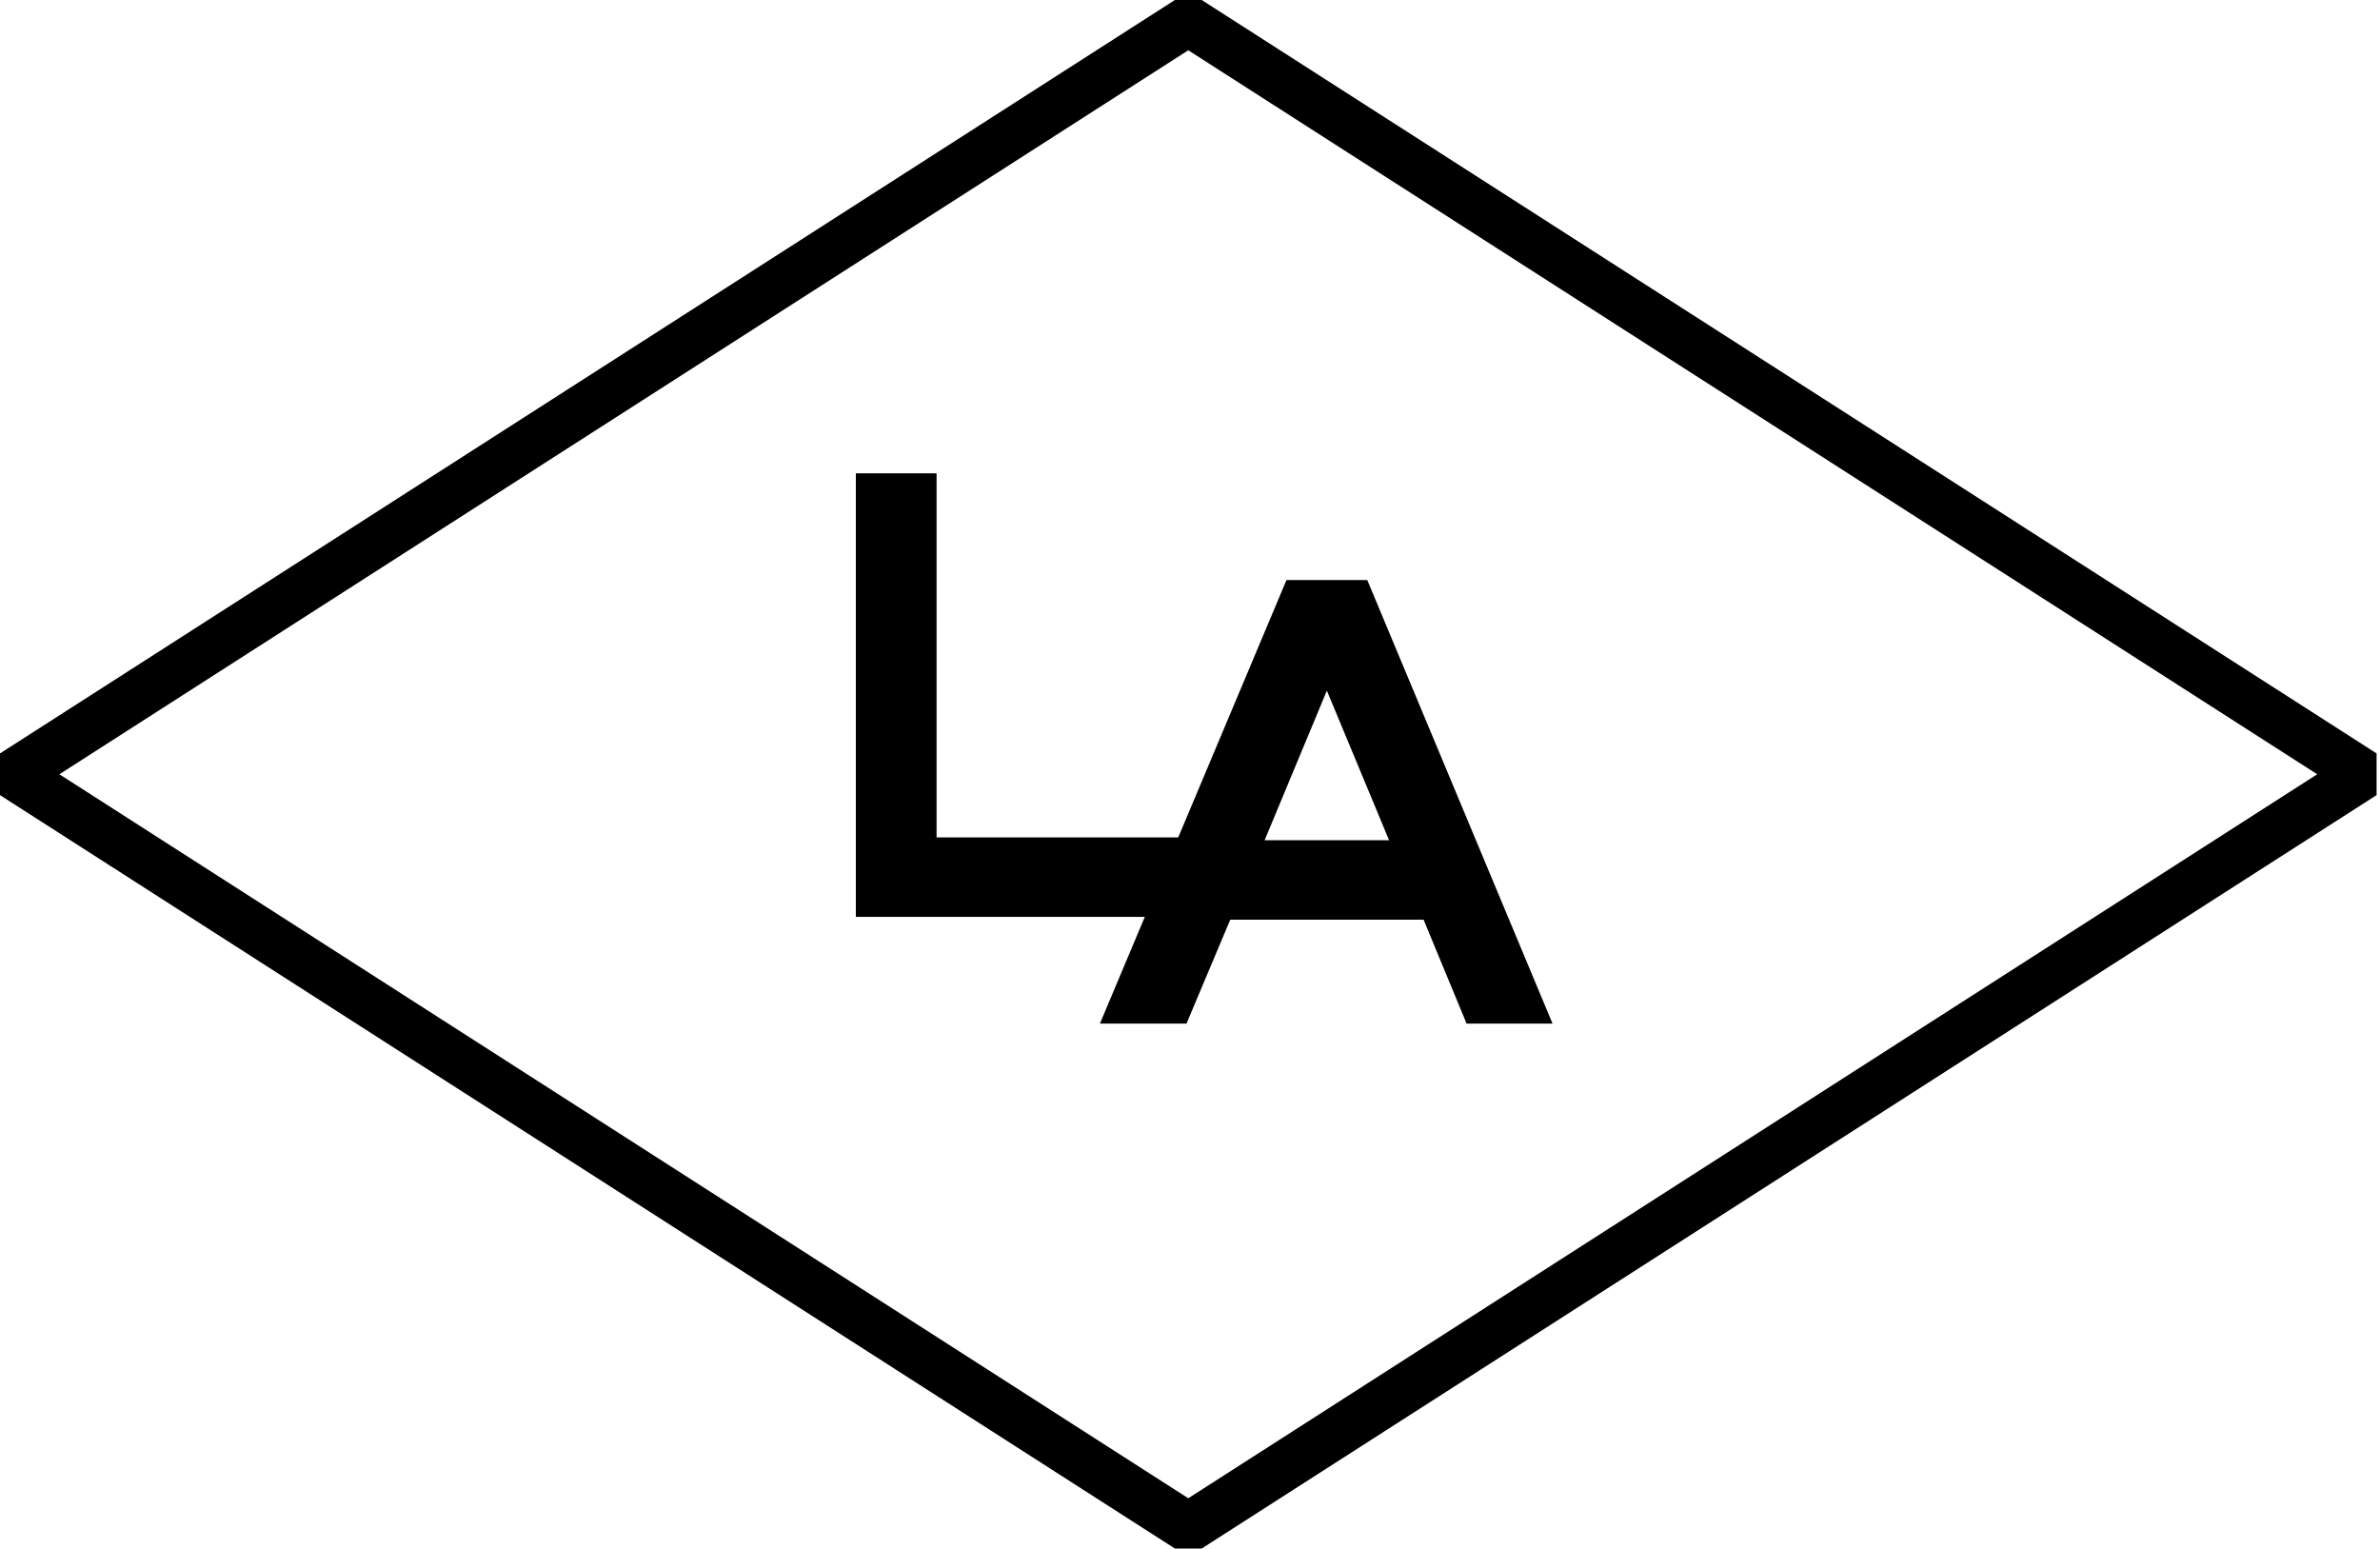 <svg width="83" height="54" viewBox="0 0 83 54" fill="none" xmlns="http://www.w3.org/2000/svg">
<path d="M41.908 54H40.973L0 27.727V26.273L40.973 0H41.908L82.881 26.273V27.727L41.908 54ZM2.071 27L41.44 52.247L80.81 27L41.44 1.753L2.071 27Z" fill="black"/>
<path d="M41.387 31.973H29.847V16.506H32.662V29.202H41.387V31.973Z" fill="black"/>
<path d="M54.143 35.694H51.145L49.646 32.071H42.904L41.378 35.694H38.359L44.865 20.227H47.682L54.143 35.694ZM48.442 29.299L46.273 24.084L44.103 29.299H48.442Z" fill="black"/>
</svg>
